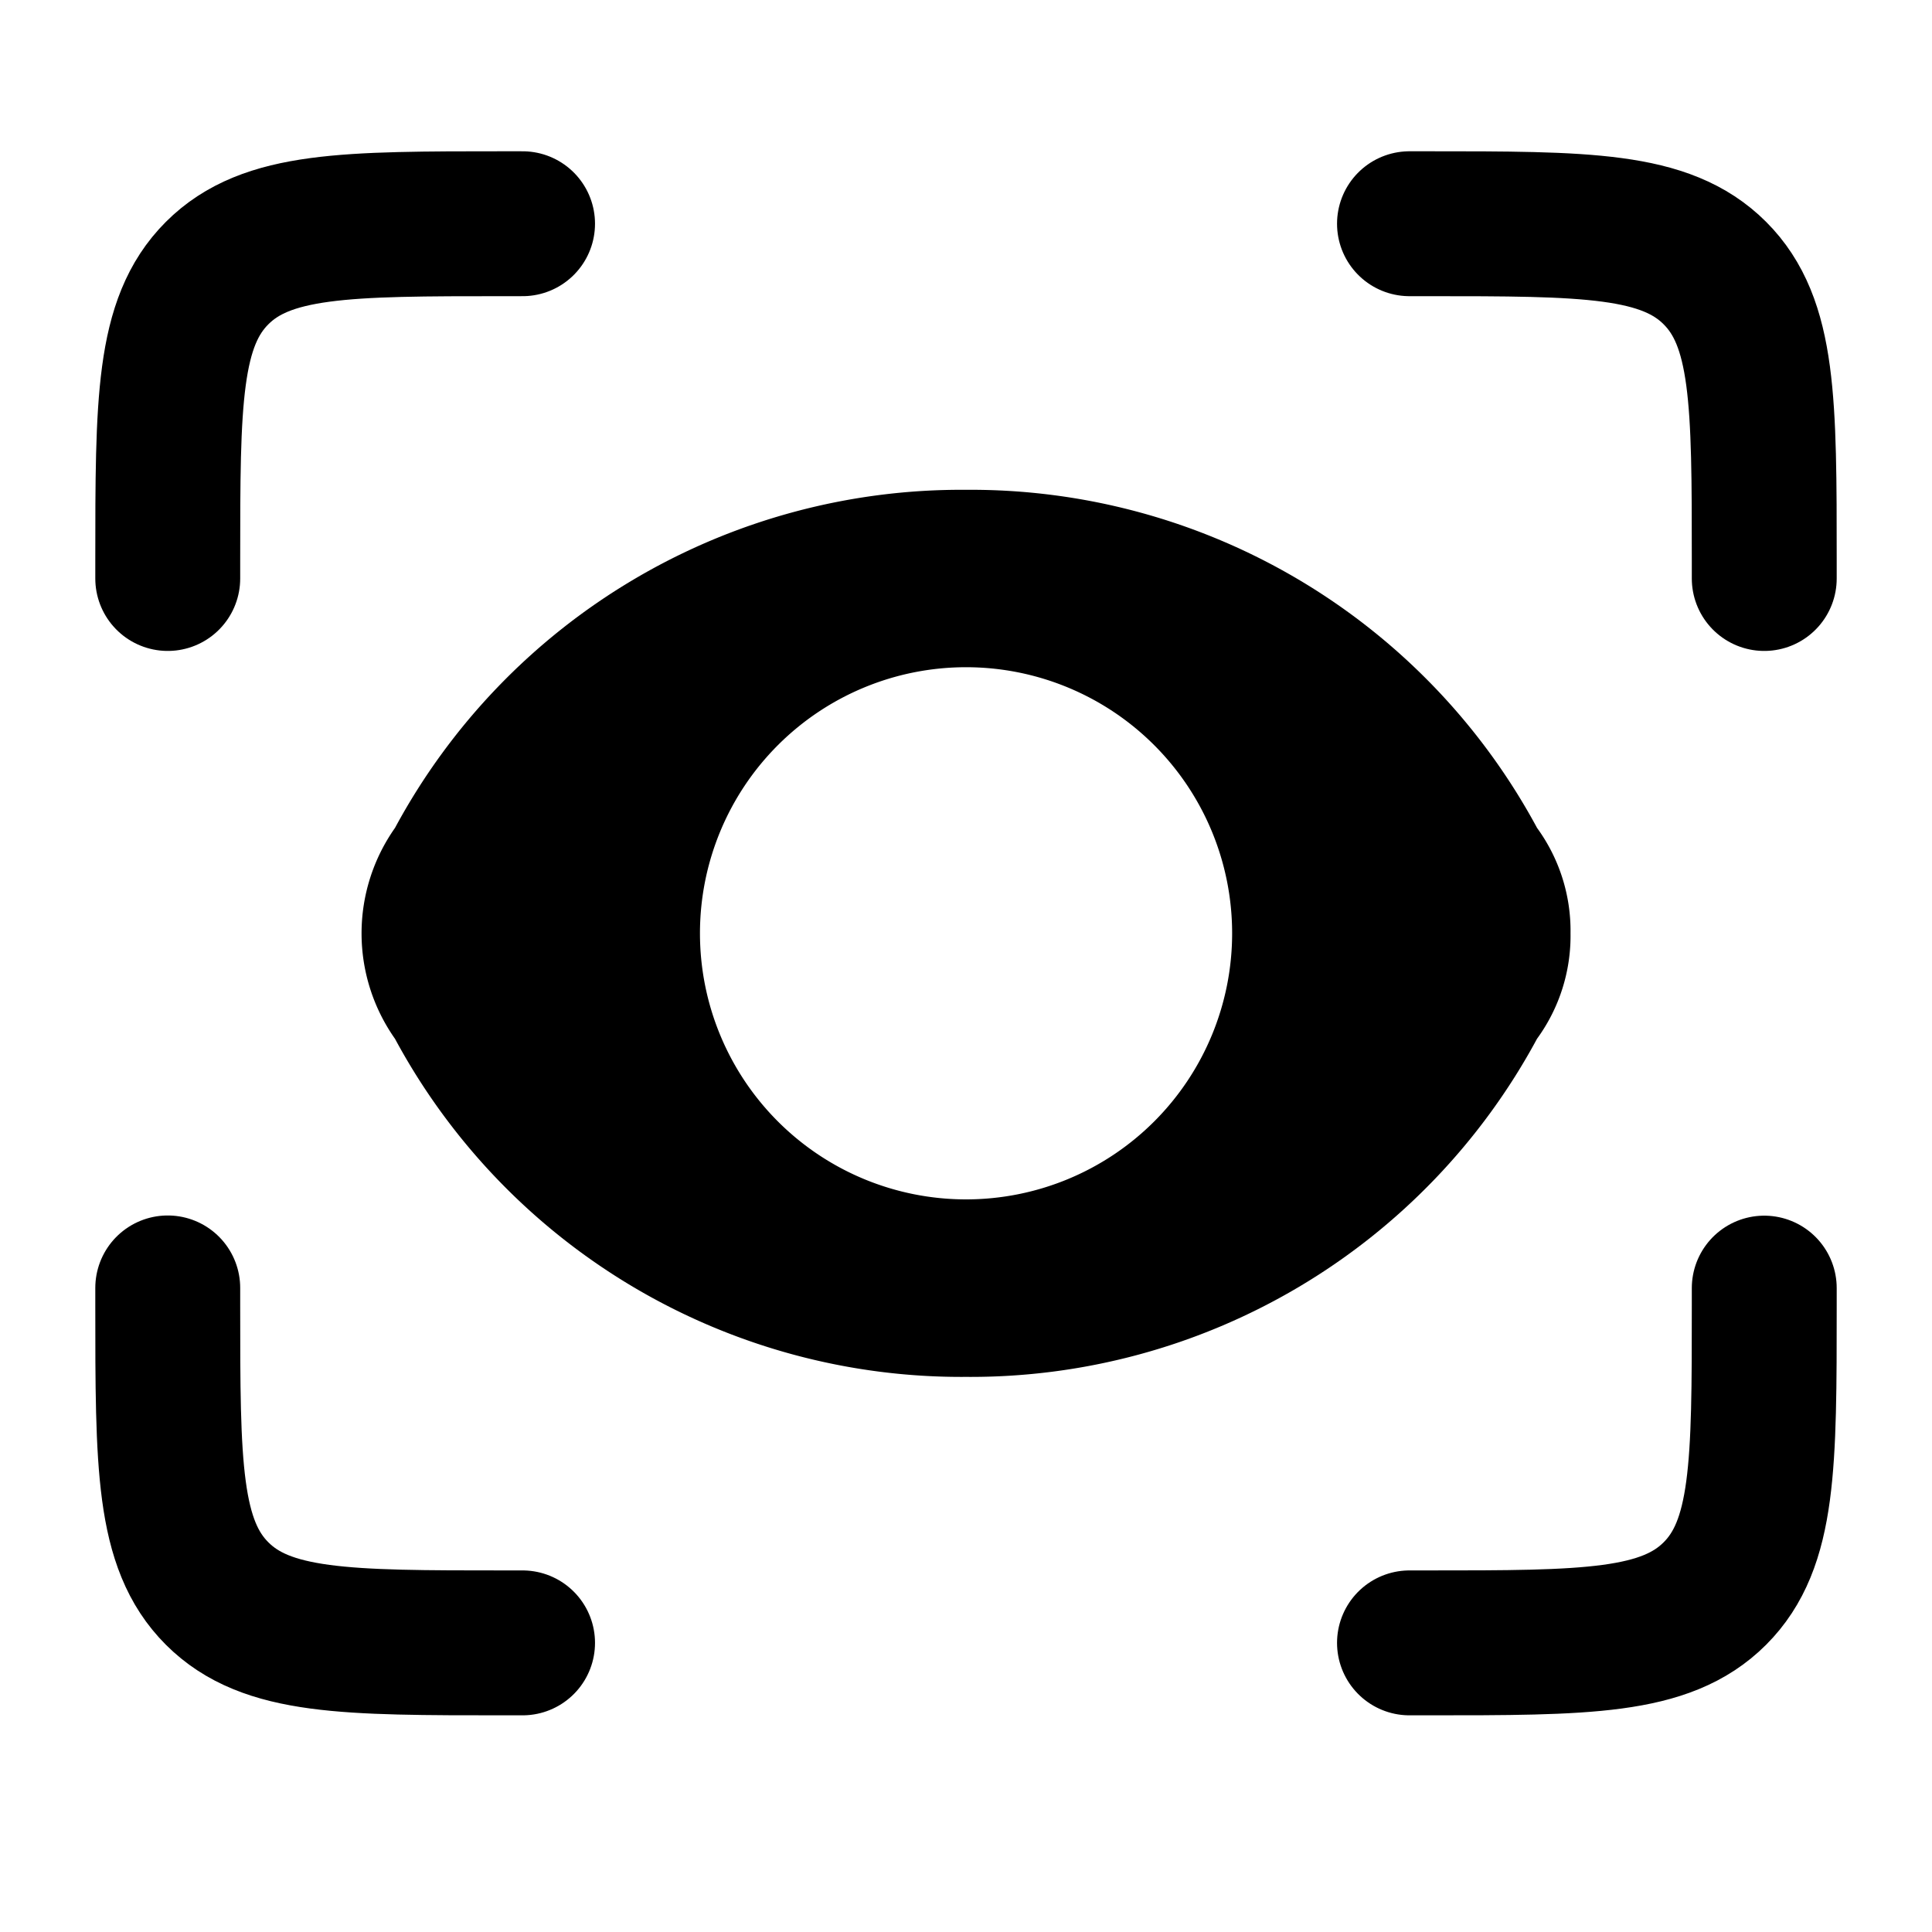 <svg xmlns="http://www.w3.org/2000/svg" xmlns:xlink="http://www.w3.org/1999/xlink" width="40" height="40" viewBox="0 0 40 40">
  <defs>
    <clipPath id="clip-path">
      <rect id="Rectangle_3616" data-name="Rectangle 3616" width="40" height="40" transform="translate(379 3253)" fill="none" stroke="#707070" stroke-width="1"/>
    </clipPath>
  </defs>
  <g id="Mask_Group_8048" data-name="Mask Group 8048" transform="translate(-379 -3253)" clip-path="url(#clip-path)">
    <g id="view-alt-svgrepo-com" transform="translate(379.473 3253.632)">
      <path id="Path_9982" data-name="Path 9982" d="M28.709,4h.367c3.29,0,4.934,0,5.956,1.022s1.022,2.667,1.022,5.956v.367M28.709,33.382h.367c3.29,0,4.934,0,5.956-1.022s1.022-2.667,1.022-5.956v-.367M10.346,4H9.978C6.689,4,5.044,4,4.022,5.022S3,7.689,3,10.978v.367m7.346,22.037H9.978c-3.29,0-4.934,0-5.956-1.022S3,29.693,3,26.4v-.367" fill="none" stroke="#000" stroke-linecap="round" stroke-width="3"/>
      <path id="Path_9983" data-name="Path 9983" d="M30.215,16.182A3.617,3.617,0,0,0,29.522,14,13.319,13.319,0,0,0,17.7,7,13.319,13.319,0,0,0,5.877,14a3.788,3.788,0,0,0,0,4.366,13.319,13.319,0,0,0,11.822,7,13.319,13.319,0,0,0,11.822-7A3.617,3.617,0,0,0,30.215,16.182ZM17.7,21.691a5.509,5.509,0,1,0-5.509-5.509A5.509,5.509,0,0,0,17.7,21.691Z" transform="translate(1.828 2.509)" fill-rule="evenodd"/>
    </g>
  </g>
</svg>
